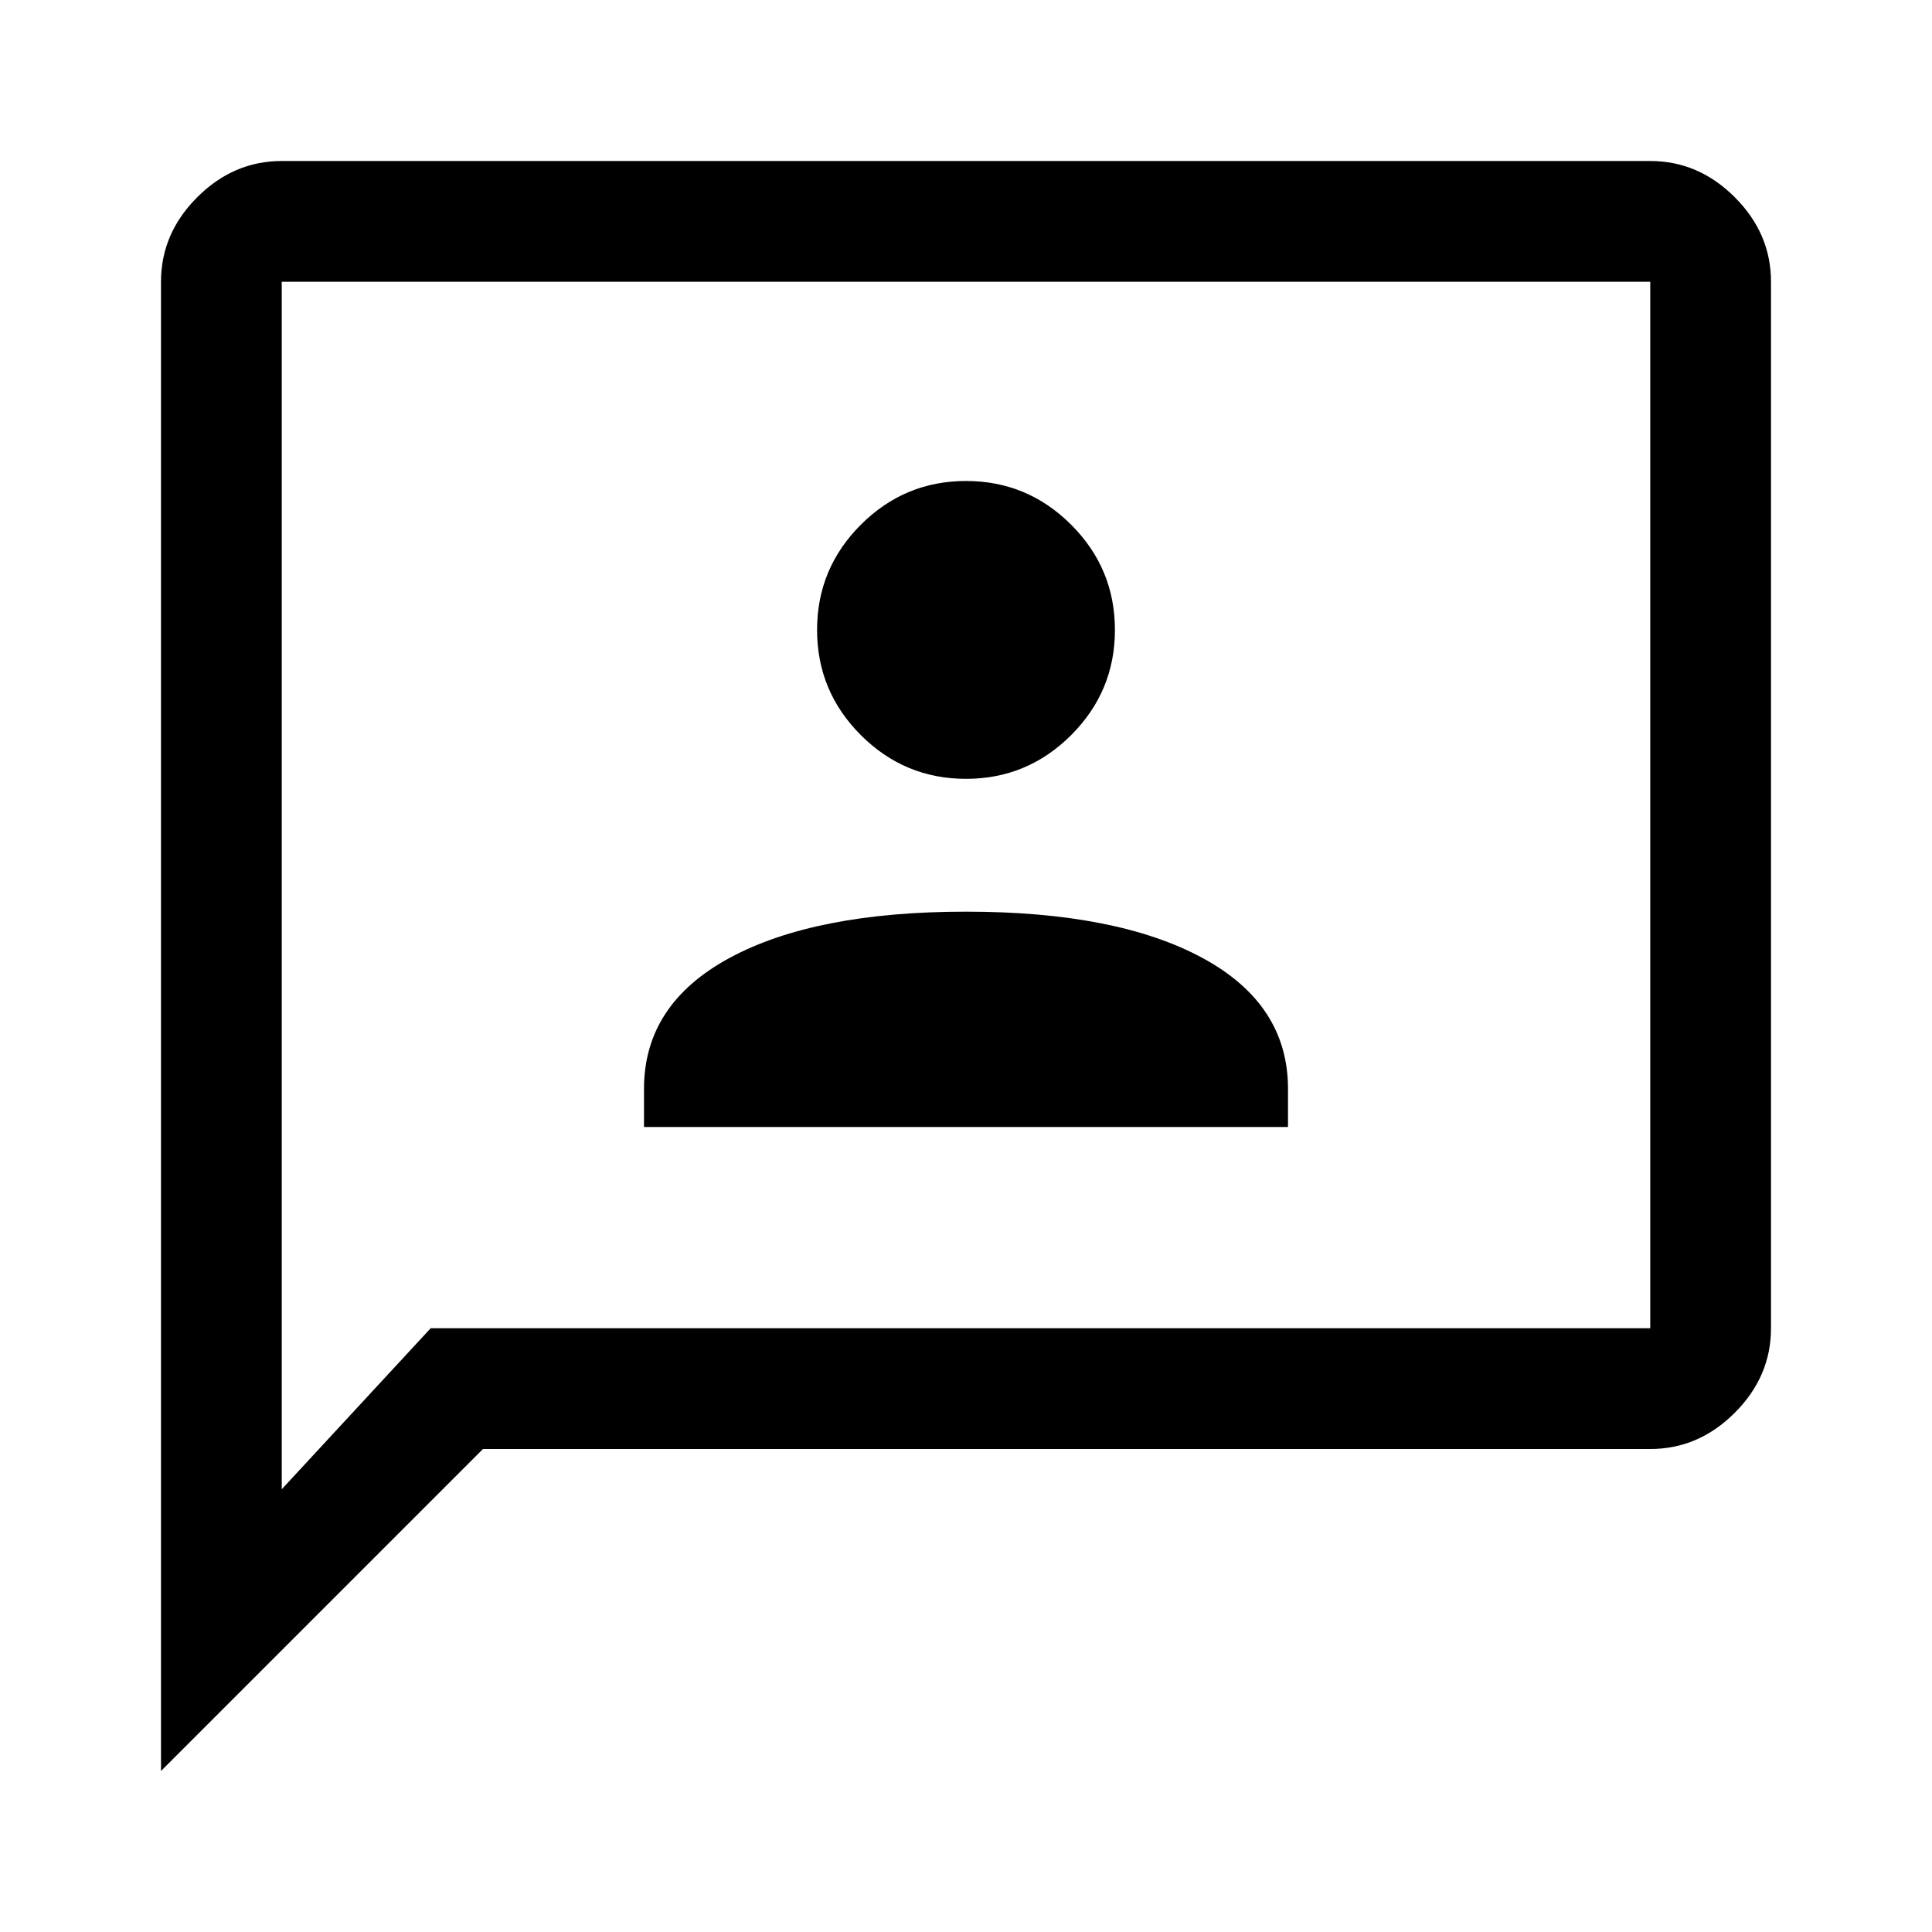 <svg xmlns="http://www.w3.org/2000/svg" width="48" height="48" viewBox="0 -960 960 960"><path d="M320-400h320v-19q0-42-42.5-65T480-507q-75 0-117.5 23T320-419v19Zm160-173q30.52 0 52.26-21.74Q554-616.47 554-647q0-30.53-21.74-52.26Q510.52-721 480-721t-52.26 21.74Q406-677.53 406-647q0 30.53 21.74 52.26Q449.48-573 480-573ZM80-80v-740q0-24 18-42t42-18h680q24 0 42 18t18 42v520q0 24-18 42t-42 18H240L80-80Zm134-220h606v-520H140v600l74-80Zm-74 0v-520 520Z"/></svg>